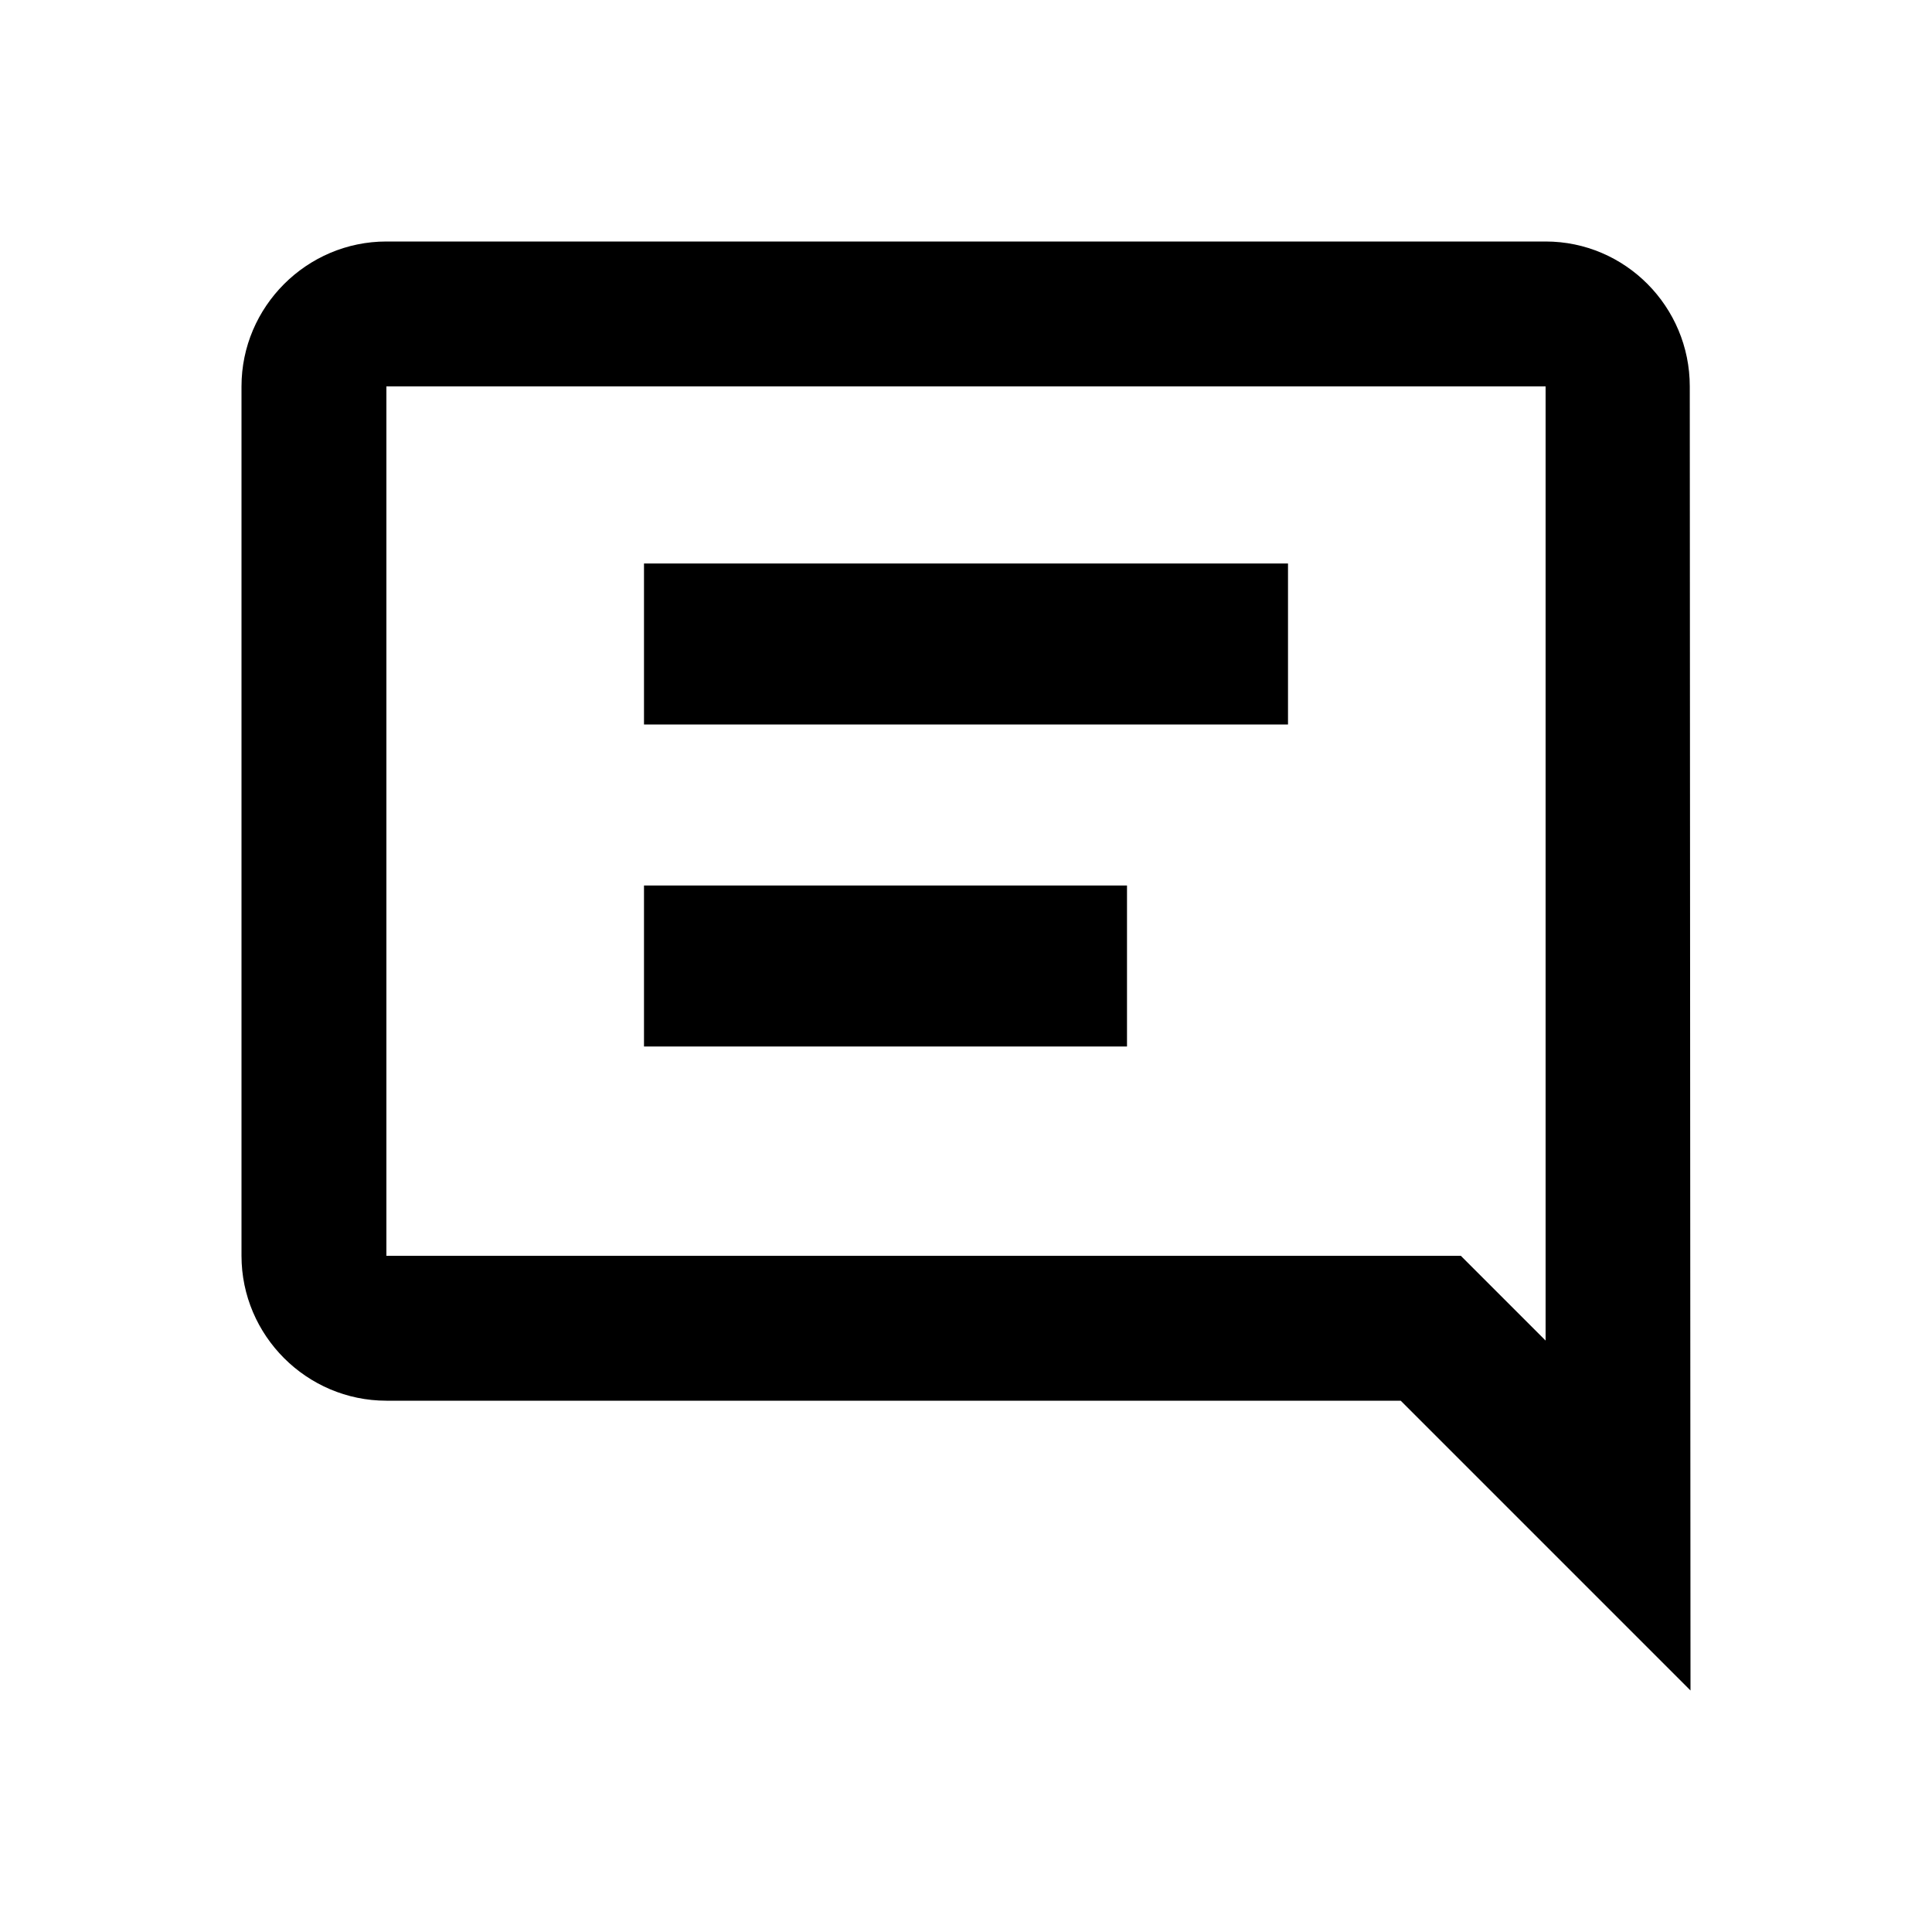 <svg width="24" height="24" viewBox="0 0 24 24" fill="none" xmlns="http://www.w3.org/2000/svg">
<path d="M8 7H16V9H8V7Z" fill="black"/>
<path d="M14 11H8V13H14V11Z" fill="black"/>
<path fill-rule="evenodd" clip-rule="evenodd" d="M19.2 3C20.19 3 20.991 3.81 20.991 4.8L21 21L17.4 17.4H4.8C3.81 17.4 3 16.59 3 15.6V4.8C3 3.81 3.81 3 4.8 3H19.2ZM19.2 16.653V4.8H4.8V15.6H18.147L19.2 16.653Z" fill="black"/>
</svg>

